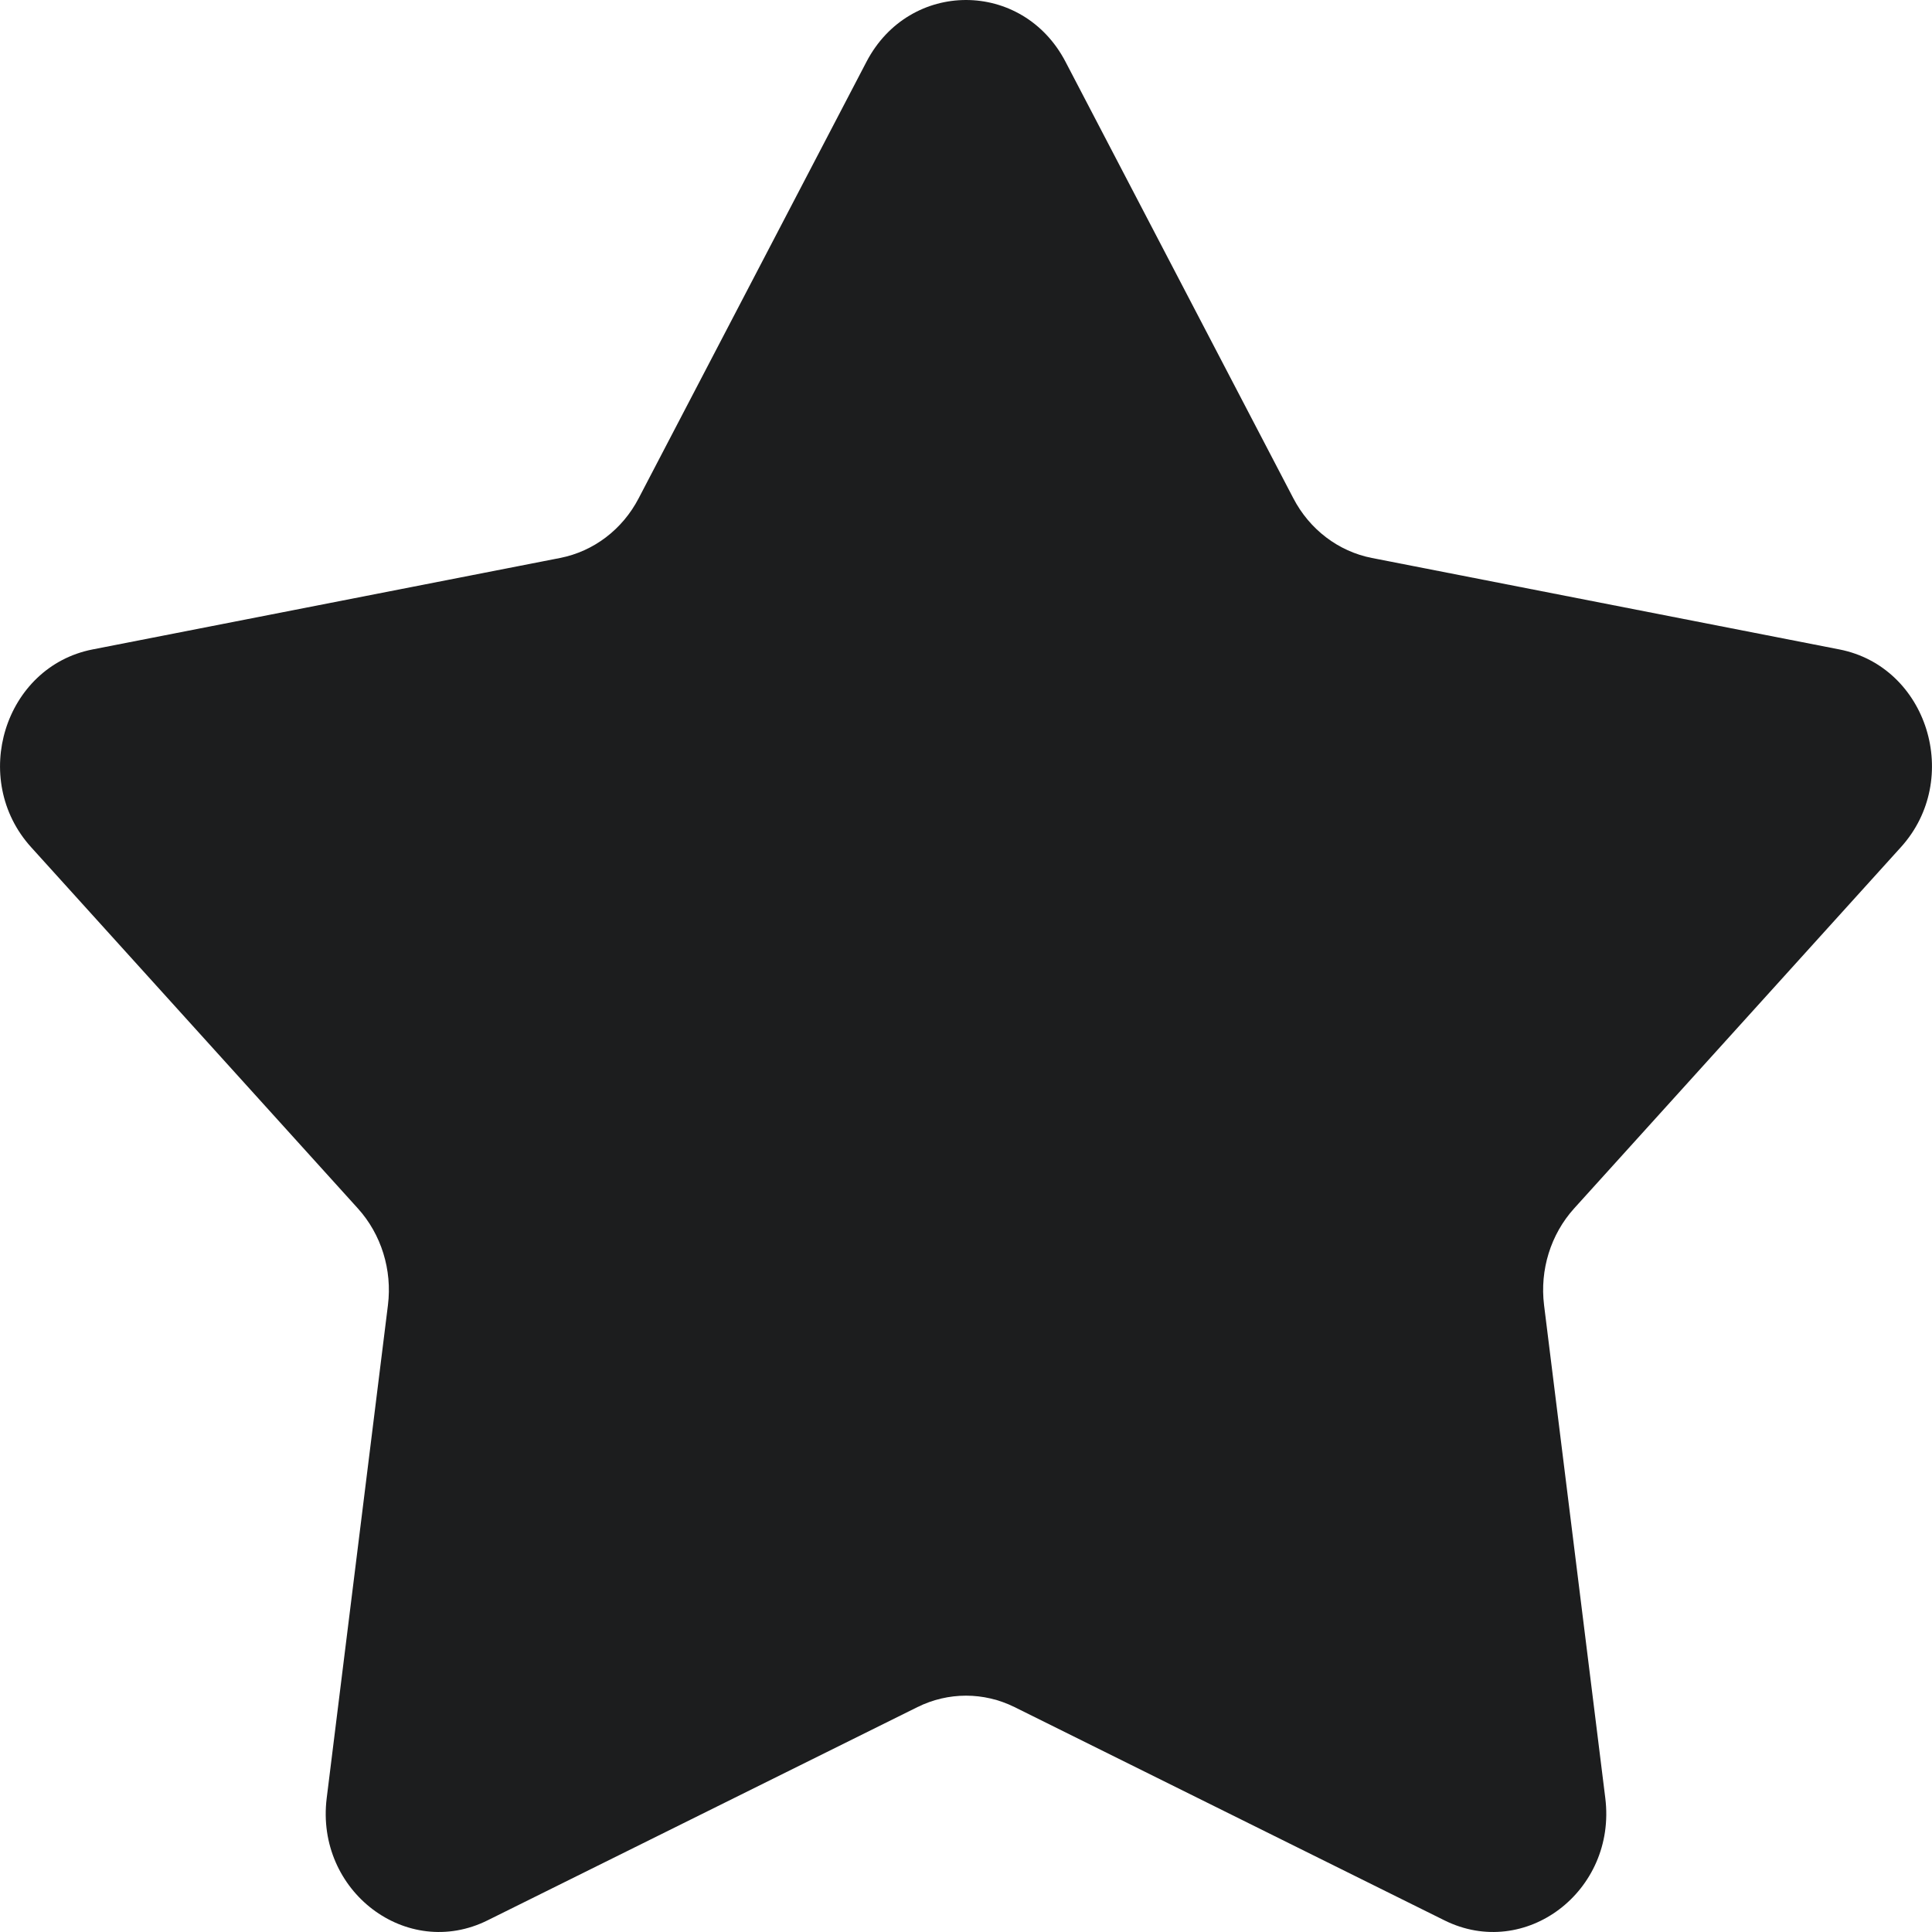 <svg width="20" height="20" viewBox="0 0 20 20" fill="none" xmlns="http://www.w3.org/2000/svg">
<path d="M8.97 0.639C9.415 -0.213 10.585 -0.213 11.03 0.639L13.388 5.157C13.556 5.481 13.855 5.708 14.201 5.776L19.042 6.723C19.954 6.902 20.316 8.065 19.678 8.77L16.295 12.51C16.053 12.778 15.939 13.145 15.984 13.51L16.618 18.614C16.737 19.576 15.79 20.296 14.952 19.879L10.503 17.672C10.185 17.514 9.815 17.514 9.497 17.672L5.048 19.879C4.21 20.296 3.263 19.576 3.382 18.614L4.016 13.51C4.061 13.145 3.947 12.778 3.705 12.51L0.322 8.77C-0.316 8.065 0.046 6.902 0.958 6.723L5.798 5.776C6.145 5.708 6.444 5.481 6.612 5.157L8.97 0.639Z" fill="#1C1D1E"/>
</svg>
